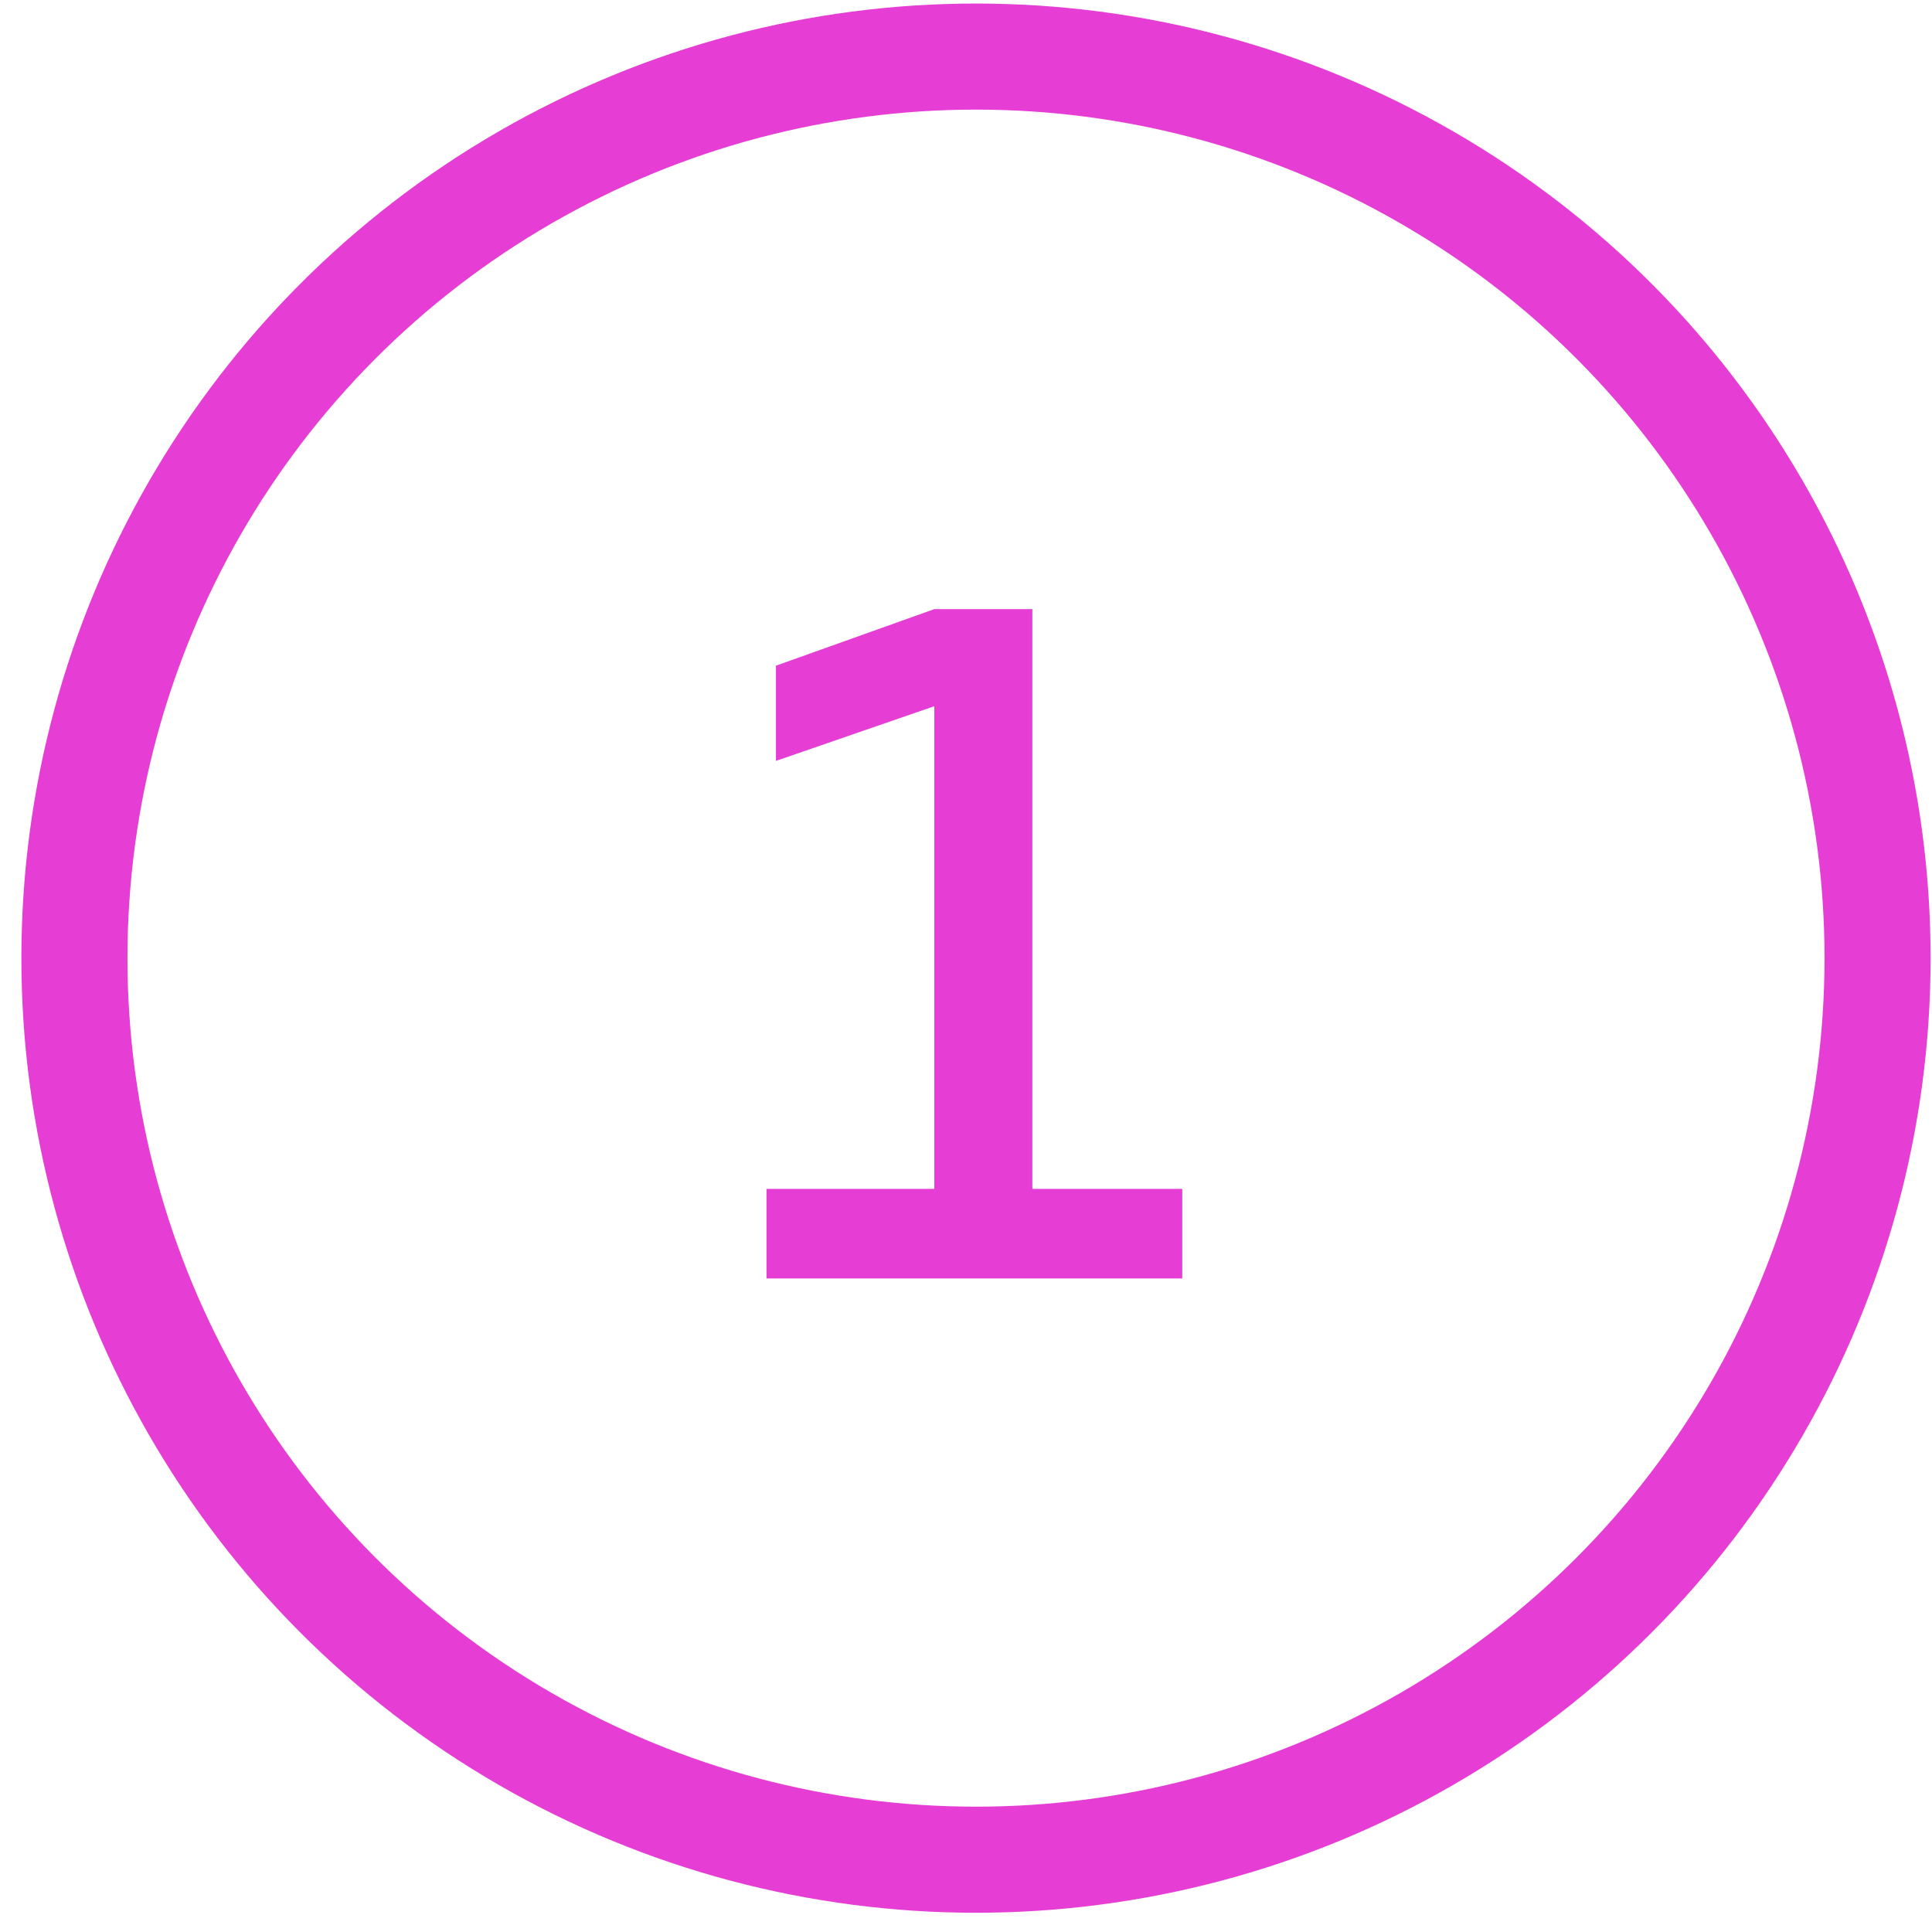 <?xml version="1.0" encoding="UTF-8"?> <svg xmlns="http://www.w3.org/2000/svg" width="75" height="75" viewBox="0 0 75 75" fill="none"> <circle cx="37.888" cy="37.195" r="34.999" stroke="#E63DD5" stroke-width="4.118"></circle> <path d="M36.27 49.629V23.646H40.076V49.629H36.27ZM29.756 49.629V46.152H36.636V49.629H29.756ZM39.71 49.629V46.152H45.895V49.629H39.71ZM30.122 29.538V25.842L36.27 23.646V27.415L30.122 29.538Z" fill="#E63DD5"></path> </svg> 
